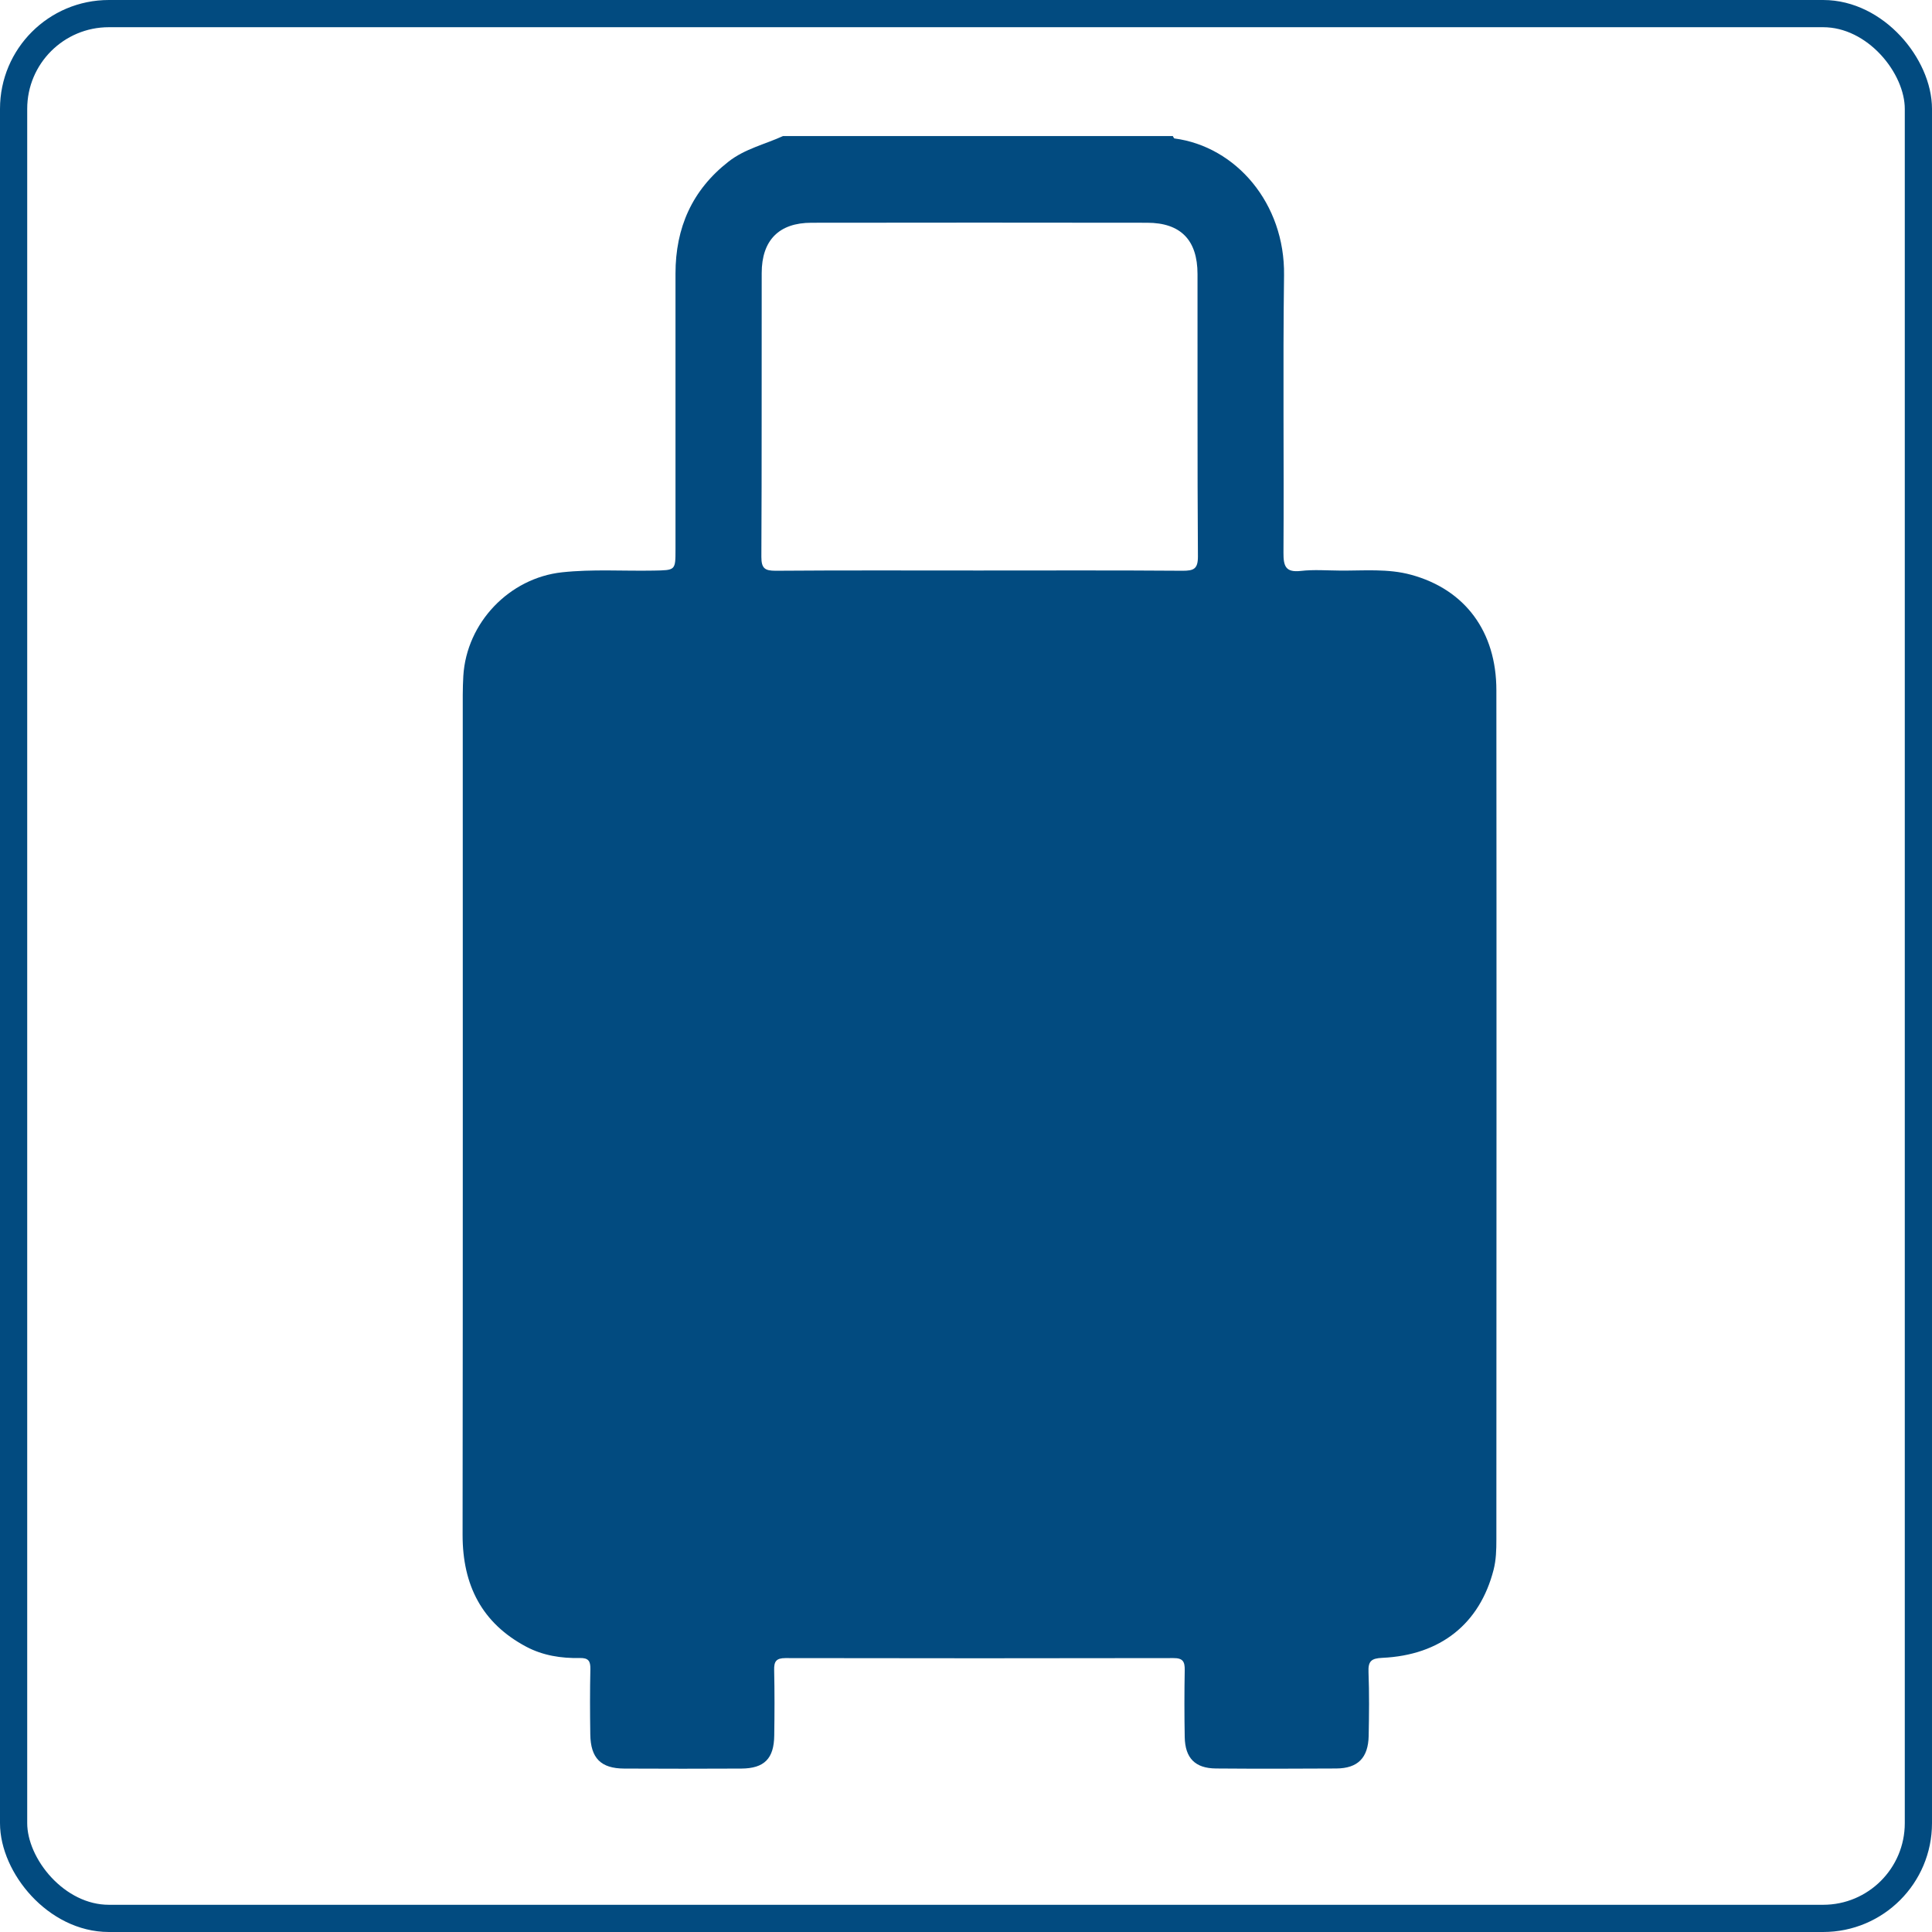 <svg width="71" height="71" viewBox="0 0 71 71" fill="none" xmlns="http://www.w3.org/2000/svg">
<rect x="0.5" y="0.5" width="70" height="70" rx="3.5" stroke="#024B80"/>
<g clip-path="url(#clip0_893_3721)">
<path d="M28.785 5C33.556 5 38.33 5 43.101 5C43.122 5.03 43.137 5.085 43.161 5.088C45.419 5.385 47.224 7.473 47.188 10.116C47.143 13.511 47.188 16.909 47.167 20.307C47.164 20.808 47.245 21.044 47.806 20.981C48.285 20.926 48.773 20.966 49.258 20.969C50.129 20.975 51.01 20.89 51.859 21.123C53.84 21.663 54.991 23.211 54.991 25.365C55 35.772 54.994 46.179 54.991 56.583C54.991 56.953 54.982 57.324 54.889 57.688C54.382 59.666 52.944 60.828 50.798 60.925C50.392 60.943 50.274 61.05 50.292 61.453C50.322 62.233 50.313 63.016 50.298 63.795C50.28 64.6 49.9 64.985 49.111 64.991C47.637 65 46.163 65.003 44.689 64.991C43.921 64.985 43.553 64.612 43.538 63.838C43.523 63.019 43.523 62.196 43.538 61.377C43.544 61.059 43.466 60.931 43.122 60.934C38.369 60.943 33.619 60.943 28.866 60.934C28.525 60.934 28.441 61.056 28.45 61.377C28.468 62.178 28.465 62.979 28.453 63.777C28.444 64.627 28.088 64.988 27.247 64.994C25.813 65.003 24.378 65 22.941 64.994C22.081 64.991 21.705 64.612 21.693 63.738C21.681 62.937 21.678 62.136 21.696 61.338C21.702 61.04 21.623 60.925 21.307 60.931C20.623 60.946 19.951 60.84 19.339 60.516C17.708 59.648 17 58.255 17 56.407C17.012 46.119 17.006 35.83 17.006 25.538C17.006 25.304 17.015 25.071 17.027 24.837C17.148 22.877 18.721 21.242 20.653 21.032C21.777 20.911 22.901 20.99 24.023 20.969C24.824 20.953 24.824 20.969 24.824 20.189C24.824 16.812 24.824 13.435 24.824 10.055C24.824 8.371 25.433 6.987 26.771 5.941C27.374 5.467 28.11 5.306 28.782 4.997L28.785 5ZM35.952 20.966C38.453 20.966 40.958 20.956 43.46 20.975C43.866 20.975 44.026 20.914 44.023 20.444C43.999 16.988 44.014 13.532 44.008 10.073C44.008 8.82 43.387 8.186 42.157 8.186C38.047 8.18 33.932 8.18 29.821 8.186C28.628 8.186 27.992 8.829 27.992 10.037C27.986 13.514 27.998 16.988 27.98 20.465C27.98 20.89 28.11 20.975 28.504 20.975C30.988 20.956 33.471 20.966 35.955 20.966H35.952Z" fill="#024B80"/>
</g>
<defs>
<clipPath id="clip0_893_3721">
<rect width="38" height="60" fill="white" transform="translate(17 5)"/>
</clipPath>
</defs>
</svg>
